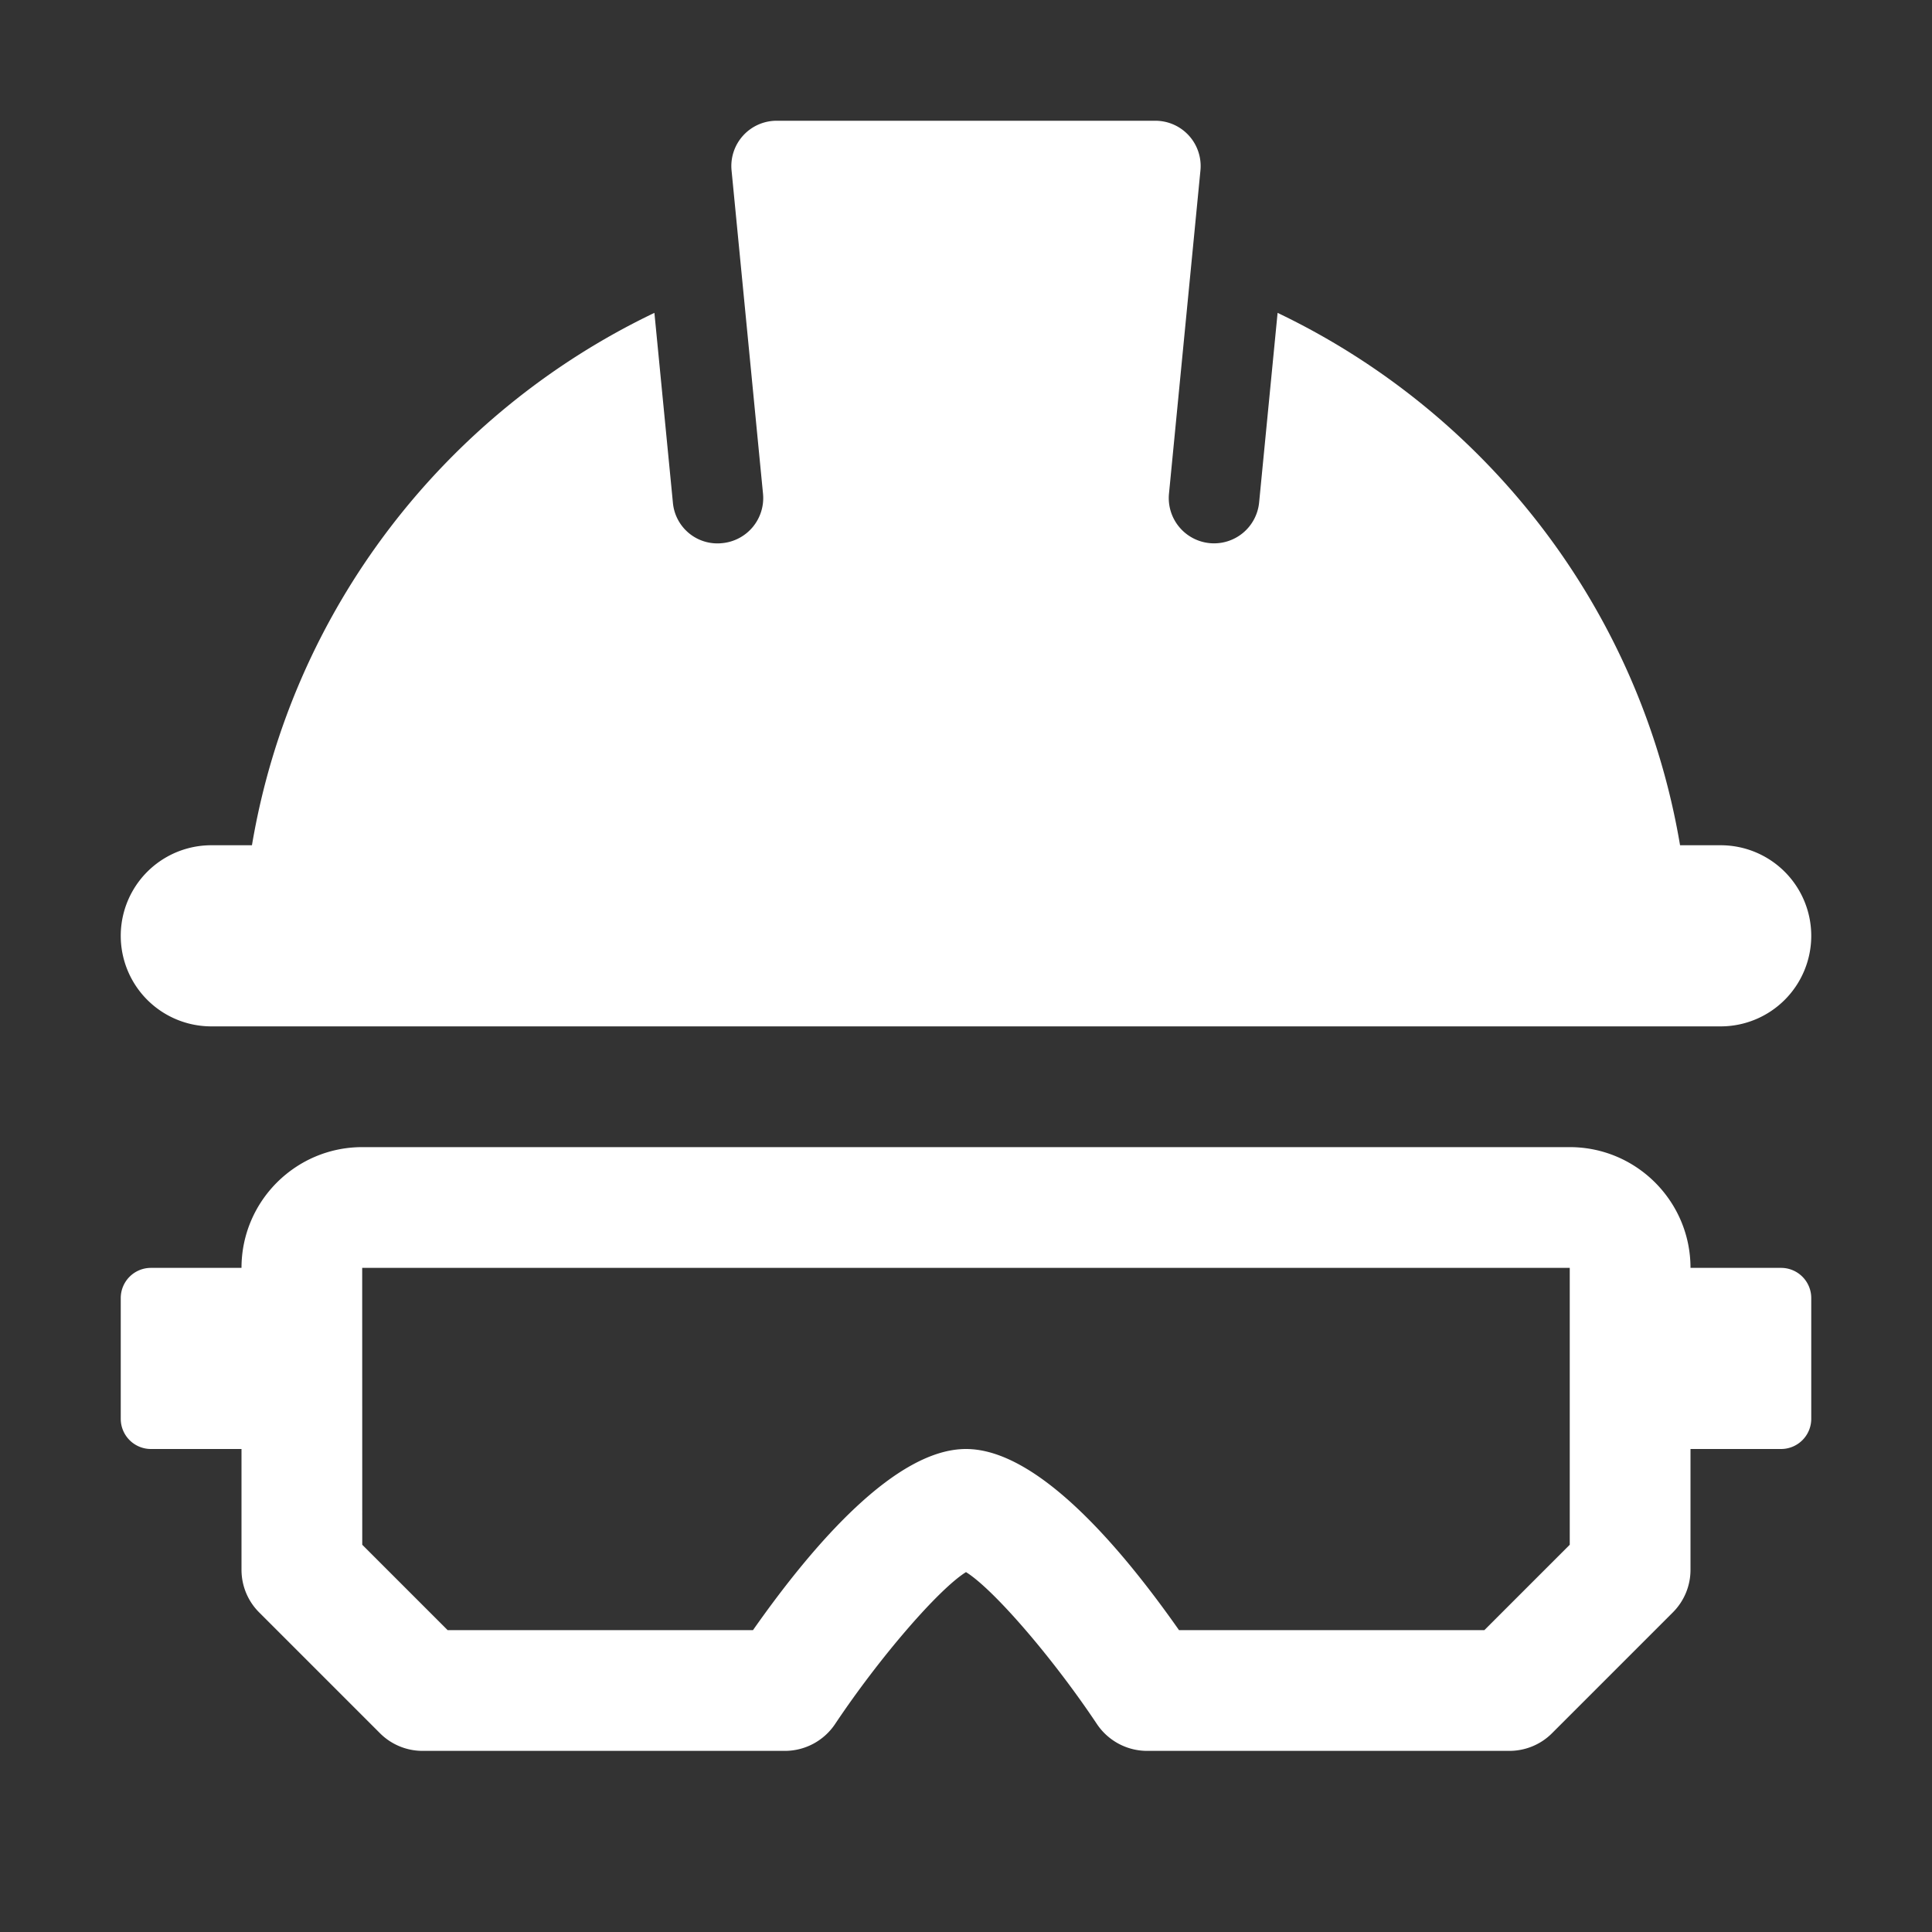 <?xml version="1.0" encoding="UTF-8"?>
<svg xmlns="http://www.w3.org/2000/svg" xmlns:xlink="http://www.w3.org/1999/xlink" version="1.1" width="512" height="512" x="0" y="0" viewBox="0 0 32 32" style="enable-background:new 0 0 512 512" xml:space="preserve" class="">
  <rect x="0" y="0" width="32" height="32" fill="#333333" stroke="none"/>
  <g>
    <path d="M30 15.5a1.5 1.5 0 0 1-1.5 1.5h-25a1.5 1.5 0 0 1 0-3h.673c.658-3.904 3.203-7.162 6.666-8.818l.306 3.14a.74.74 0 0 0 .819.674.75.75 0 0 0 .674-.818l-.521-5.354A.75.75 0 0 1 12.863 2h6.273a.75.75 0 0 1 .747.823l-.521 5.354a.75.75 0 0 0 1.493.145l.306-3.14c3.463 1.655 6.008 4.913 6.666 8.818h.673a1.5 1.5 0 0 1 1.5 1.5zM29.5 21H28c0-1.103-.897-2-2-2H6c-1.103 0-2 .897-2 2H2.5a.5.5 0 0 0-.5.5v2a.5.5 0 0 0 .5.5H4v2c0 .266.105.52.293.707l2 2A.997.997 0 0 0 7 29h6c.334 0 .646-.167.832-.445.742-1.111 1.718-2.236 2.168-2.516.45.279 1.426 1.404 2.168 2.516.186.278.498.445.832.445h6c.265 0 .52-.105.707-.293l2-2A.996.996 0 0 0 28 26v-2h1.5a.5.5 0 0 0 .5-.5v-2a.5.5 0 0 0-.5-.5zM26 25.586 24.586 27h-5.058c-1.024-1.459-2.377-3-3.528-3s-2.504 1.541-3.528 3H7.414L6 25.586 5.999 21H26z" fill="#ffffff" opacity="1" data-original="#000000" class=""></path>
  </g>
</svg>

